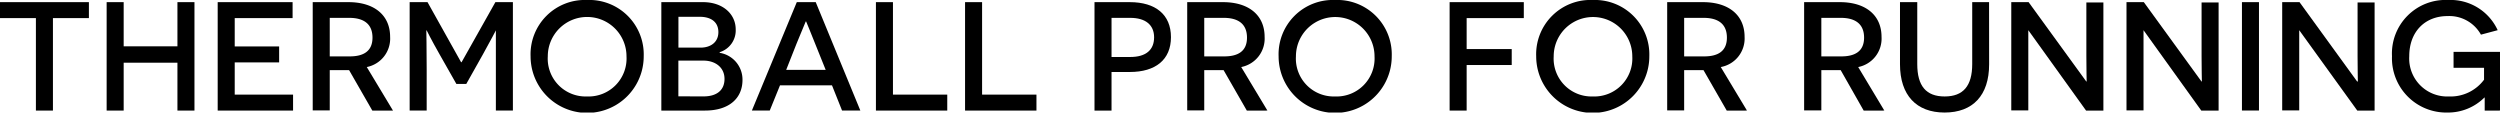 <svg xmlns="http://www.w3.org/2000/svg" xmlns:xlink="http://www.w3.org/1999/xlink" viewBox="0 0 419.87 18.9"><defs><style>.cls-1{fill:none;}.cls-2{clip-path:url(#clip-path);}</style><clipPath id="clip-path" transform="translate(0 0)"><rect class="cls-1" width="419.87" height="18.9"/></clipPath></defs><title>txt_running_item-info_pc</title><g id="レイヤー_2" data-name="レイヤー 2"><g id="レイヤー_1-2" data-name="レイヤー 1"><g id="txt_running_item-info_pc"><g class="cls-2"><polygon points="0 0.36 0 3.04 6.03 3.04 6.03 18.57 8.89 18.57 8.89 3.04 14.93 3.04 14.93 0.36 0 0.36"/><polygon points="29.8 0.36 29.8 7.78 20.77 7.78 20.77 0.36 17.91 0.36 17.91 18.57 20.77 18.57 20.77 10.53 29.8 10.53 29.8 18.57 32.66 18.57 32.66 0.36 29.8 0.36"/><polygon points="36.56 0.36 36.56 18.57 49.22 18.57 49.22 15.89 39.42 15.89 39.42 10.48 46.88 10.48 46.88 7.8 39.42 7.8 39.42 3.04 49.14 3.04 49.14 0.36 36.56 0.36"/><g class="cls-2"><path d="M58.63,11.78c-.34,0-1.07,0-1.4,0H55.38v6.76H52.52V.36h6c4.36,0,7,2.21,7,5.83a4.87,4.87,0,0,1-3.92,5.07L66,18.57H62.53Zm.13-2.31c2.31,0,3.8-.89,3.8-3.15S61.13,3,58.66,3H55.38V9.47Z" transform="translate(0 0)"/><path d="M83.28,11.62c0-3.3,0-6.5,0-6.52h0s-.78,1.53-2.16,4l-2.81,5H76.65L73.84,9.15c-1.43-2.52-2.16-4-2.18-4.05H71.6s.06,3.22.06,6.52v6.94H68.8V.36h3l5.64,10.09h.08L83.2.36h2.94v18.2H83.28Z" transform="translate(0 0)"/><path d="M98.59,0a9.15,9.15,0,0,1,9.52,9.46,9.49,9.49,0,0,1-19,0A9.12,9.12,0,0,1,98.59,0m0,16.2a6.38,6.38,0,0,0,6.63-6.74A6.61,6.61,0,1,0,92,9.46a6.36,6.36,0,0,0,6.58,6.74" transform="translate(0 0)"/><path d="M120.85,8.87a4.55,4.55,0,0,1,3.85,4.55c0,3-2.14,5.15-6.32,5.15h-7.31V.36h7c3.33,0,5.49,2,5.49,4.58a3.82,3.82,0,0,1-2.68,3.82ZM117.65,8c1.74,0,3-.94,3-2.6s-1.17-2.58-3.15-2.58h-3.56V8Zm.52,8.19c2.16,0,3.51-1,3.51-2.94s-1.56-3.07-3.54-3.07h-4.21v6Z" transform="translate(0 0)"/><path d="M131,14.33l-1.72,4.23h-3L133.82.36H137l7.49,18.2h-3.07l-1.69-4.23Zm5.9-7c-.65-1.61-1.48-3.69-1.51-3.72h-.07s-.89,2.11-1.54,3.72l-1.74,4.4h6.63Z" transform="translate(0 0)"/><polygon points="147.11 0.36 149.97 0.36 149.97 15.89 159.09 15.89 159.09 18.57 147.11 18.57 147.11 0.36"/><polygon points="162.08 0.36 164.94 0.36 164.94 15.89 174.07 15.89 174.07 18.57 162.08 18.57 162.08 0.36"/><path d="M189.75.36c4.31,0,6.91,2.08,6.91,5.88s-2.6,5.85-6.91,5.85h-3.07v6.48h-2.86V.36Zm.08,9.21c2.65,0,4-1.2,4-3.3S192.37,3,189.83,3h-3.15V9.57Z" transform="translate(0 0)"/><path d="M205.5,11.78c-.33,0-1.06,0-1.4,0h-1.85v6.76h-2.86V.36h6c4.37,0,7,2.21,7,5.83a4.87,4.87,0,0,1-3.93,5.07l4.4,7.31H209.4Zm.13-2.31c2.32,0,3.8-.89,3.8-3.15S208,3,205.53,3h-3.28V9.47Z" transform="translate(0 0)"/><path d="M224.22,0a9.15,9.15,0,0,1,9.52,9.46,9.49,9.49,0,0,1-19,0A9.12,9.12,0,0,1,224.22,0m0,16.2a6.38,6.38,0,0,0,6.63-6.74,6.6,6.6,0,1,0-13.2,0,6.36,6.36,0,0,0,6.57,6.74" transform="translate(0 0)"/><polygon points="246.32 3.04 246.32 8.24 253.89 8.24 253.89 10.92 246.32 10.92 246.32 18.57 243.46 18.57 243.46 0.36 255.92 0.36 255.92 3.04 246.32 3.04"/><path d="M267.51,0A9.15,9.15,0,0,1,277,9.46a9.49,9.49,0,0,1-19,0A9.12,9.12,0,0,1,267.51,0m0,16.2a6.38,6.38,0,0,0,6.63-6.74,6.6,6.6,0,1,0-13.2,0,6.36,6.36,0,0,0,6.57,6.74" transform="translate(0 0)"/><path d="M286.1,11.78c-.33,0-1.06,0-1.4,0h-1.85v6.76H280V.36h6c4.37,0,7,2.21,7,5.83A4.87,4.87,0,0,1,289,11.26l4.4,7.31H290Zm.13-2.31c2.32,0,3.8-.89,3.8-3.15S288.6,3,286.13,3h-3.28V9.47Z" transform="translate(0 0)"/><path d="M309.14,11.78c-.34,0-1.07,0-1.4,0h-1.85v6.76H303V.36h6c4.36,0,7,2.21,7,5.83a4.87,4.87,0,0,1-3.92,5.07l4.39,7.31H313Zm.13-2.31c2.31,0,3.8-.89,3.8-3.15S311.63,3,309.17,3h-3.28V9.47Z" transform="translate(0 0)"/><path d="M334.07,10.79c0,5.25-2.75,8.11-7.48,8.11S319.1,16,319.1,10.79V.36H322v10.4c0,3.67,1.48,5.44,4.6,5.44s4.63-1.77,4.63-5.44V.36h2.83Z" transform="translate(0 0)"/><path d="M340.65,5.07h0s0,2.18,0,4.47v9h-2.86V.36h2.91l9.68,13.32h.07s-.05-2.21-.05-4.27v-9h2.86V18.57h-2.91Z" transform="translate(0 0)"/><path d="M360,5.07h0s0,2.18,0,4.47v9h-2.86V.36h2.91l9.68,13.32h.07s-.05-2.21-.05-4.27v-9h2.86V18.57h-2.91Z" transform="translate(0 0)"/><rect x="376.53" y="0.36" width="2.86" height="18.2"/><path d="M386.15,5.07h0s0,2.18,0,4.47v9h-2.86V.36h2.91l9.67,13.32H396s-.05-2.21-.05-4.27v-9h2.86V18.57h-2.91Z" transform="translate(0 0)"/><path d="M417.3,18.57c0-1.75,0-2,0-2.19h-.05a8.64,8.64,0,0,1-6.19,2.52,9.12,9.12,0,0,1-9.33-9.46A9,9,0,0,1,411.16,0a8.71,8.71,0,0,1,8.32,5.07l-2.81.75a6.08,6.08,0,0,0-5.61-3.12c-3.8,0-6.43,2.63-6.43,6.74a6.38,6.38,0,0,0,6.66,6.76,7,7,0,0,0,5.9-2.81v-2h-5.12V8.71h7.8v9.86Z" transform="translate(0 0)"/></g></g></g></g></g></svg>